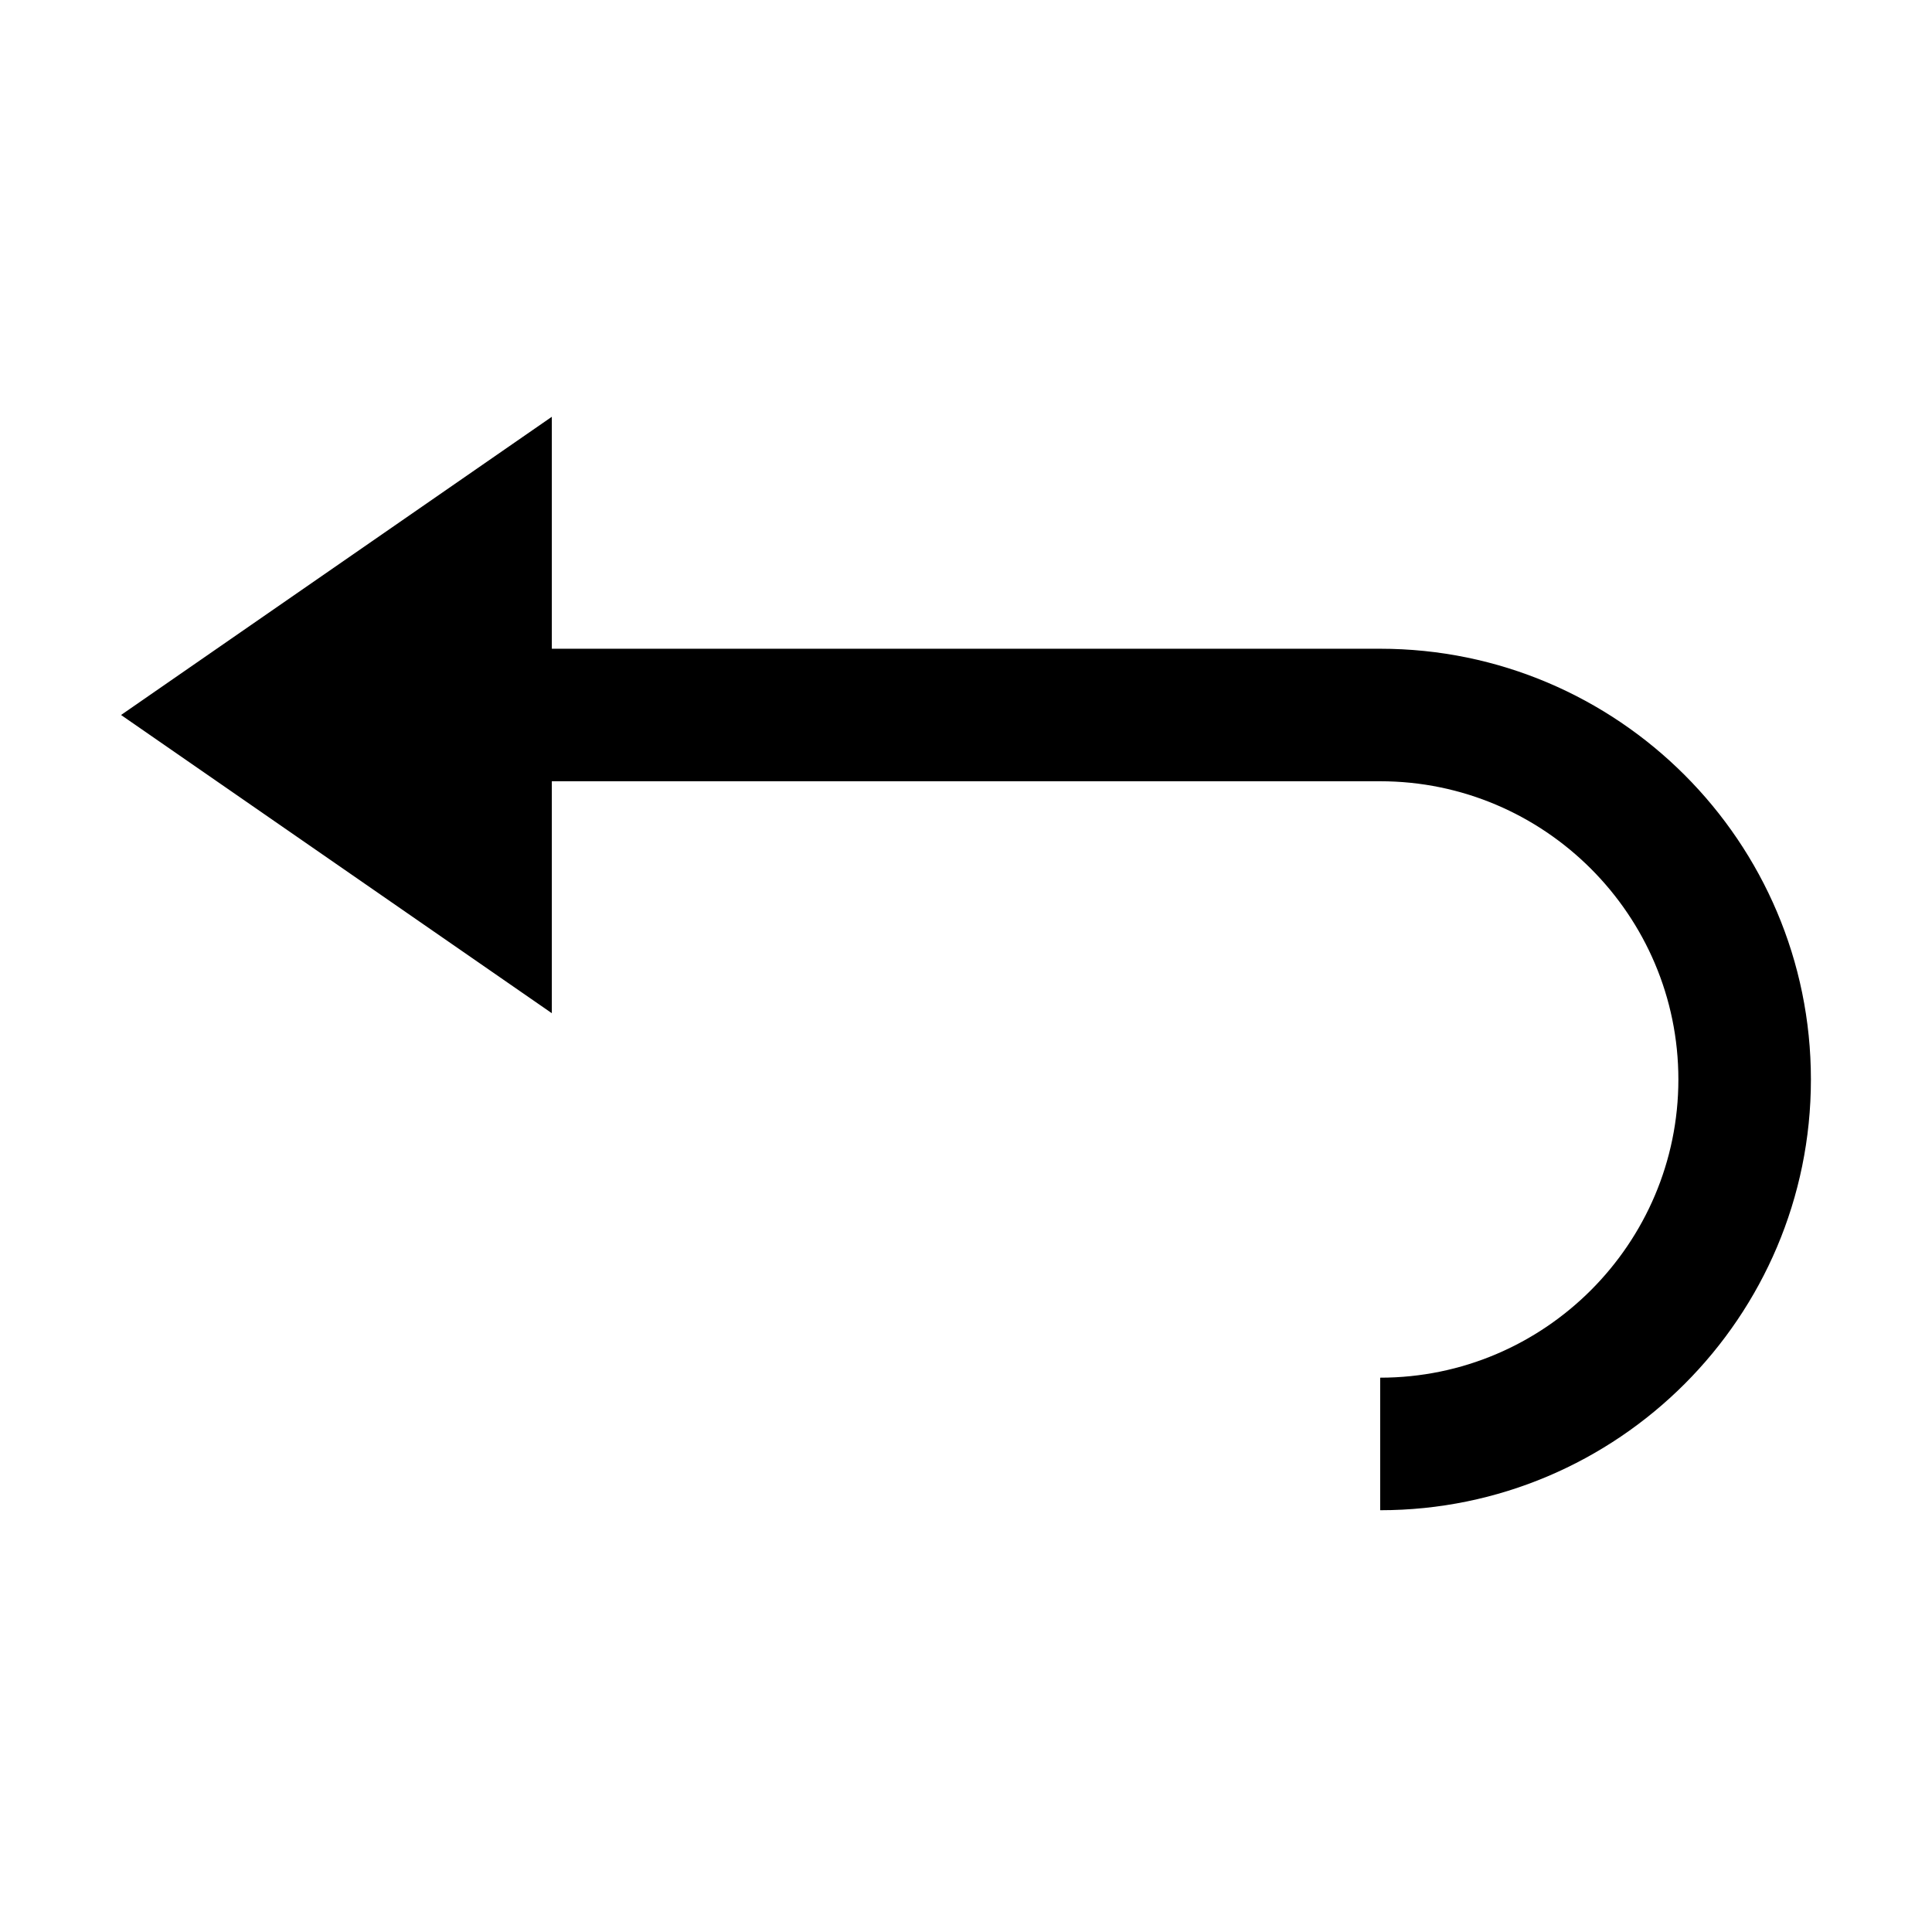 <?xml version="1.0" encoding="UTF-8"?>
<!-- Uploaded to: SVG Find, www.svgfind.com, Generator: SVG Find Mixer Tools -->
<svg fill="#000000" width="800px" height="800px" version="1.1" viewBox="144 144 512 512" xmlns="http://www.w3.org/2000/svg">
 <path d="m509.76 315.92h-219.52v-61.469l-114.16 79.027 114.16 79.031v-61.469h219.52c43.555 0 79.027 35.477 79.027 79.031 0 43.551-35.473 79.027-79.027 79.027v35.125c62.957 0 114.15-51.195 114.15-114.15 0-62.961-51.195-114.15-114.15-114.15z"/>
</svg>